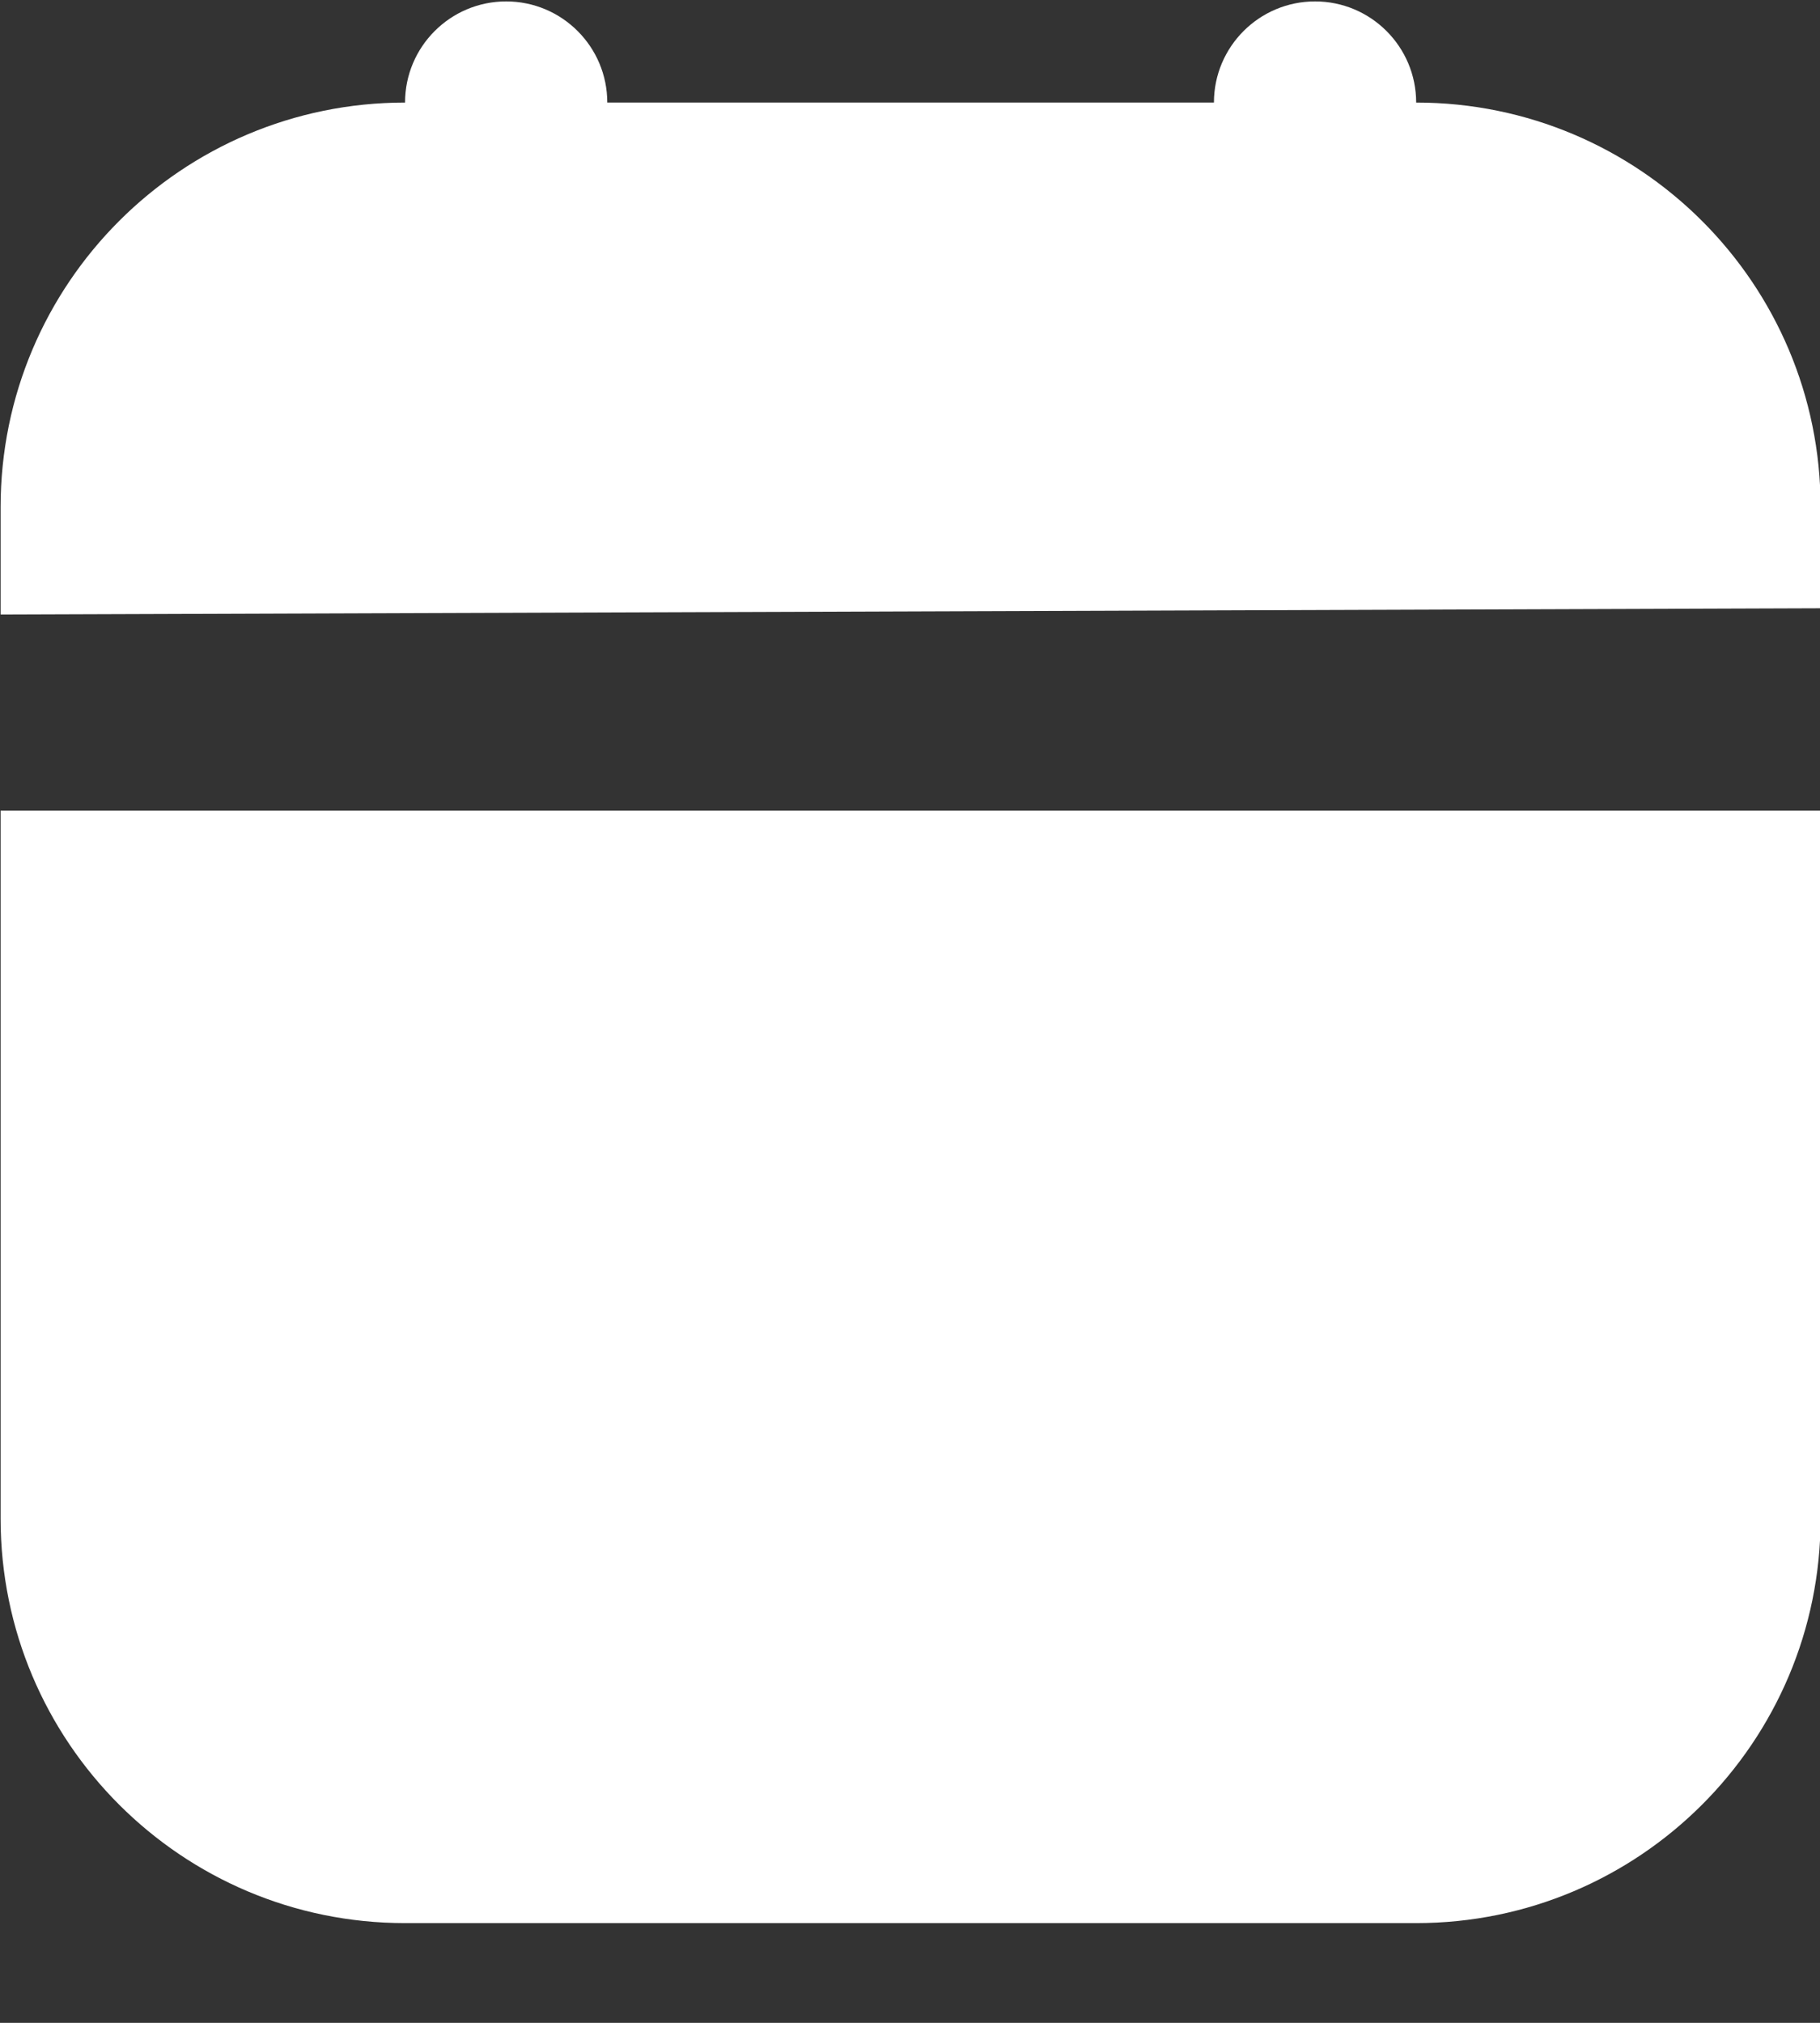 <?xml version="1.0" encoding="UTF-8"?> <svg xmlns="http://www.w3.org/2000/svg" width="18" height="20" viewBox="0 0 18 20" fill="none"><rect x="0" y="0" width="18" height="20" fill="#333333" stroke="none"/><path d="M5.006 0.014C4.454 0.014 4.006 0.462 4.006 1.014C1.797 1.014 0.006 2.805 0.006 5.014V6.076L18.006 6.014V5.014C18.006 2.805 16.215 1.014 14.006 1.014C14.006 0.462 13.558 0.014 13.006 0.014C12.454 0.014 12.006 0.462 12.006 1.014H6.006C6.006 0.462 5.558 0.014 5.006 0.014ZM0.006 8.014V15.014C0.006 17.223 1.797 19.014 4.006 19.014H14.006C16.215 19.014 18.006 17.223 18.006 15.014V8.014H0.006Z" fill="white"></path></svg> 